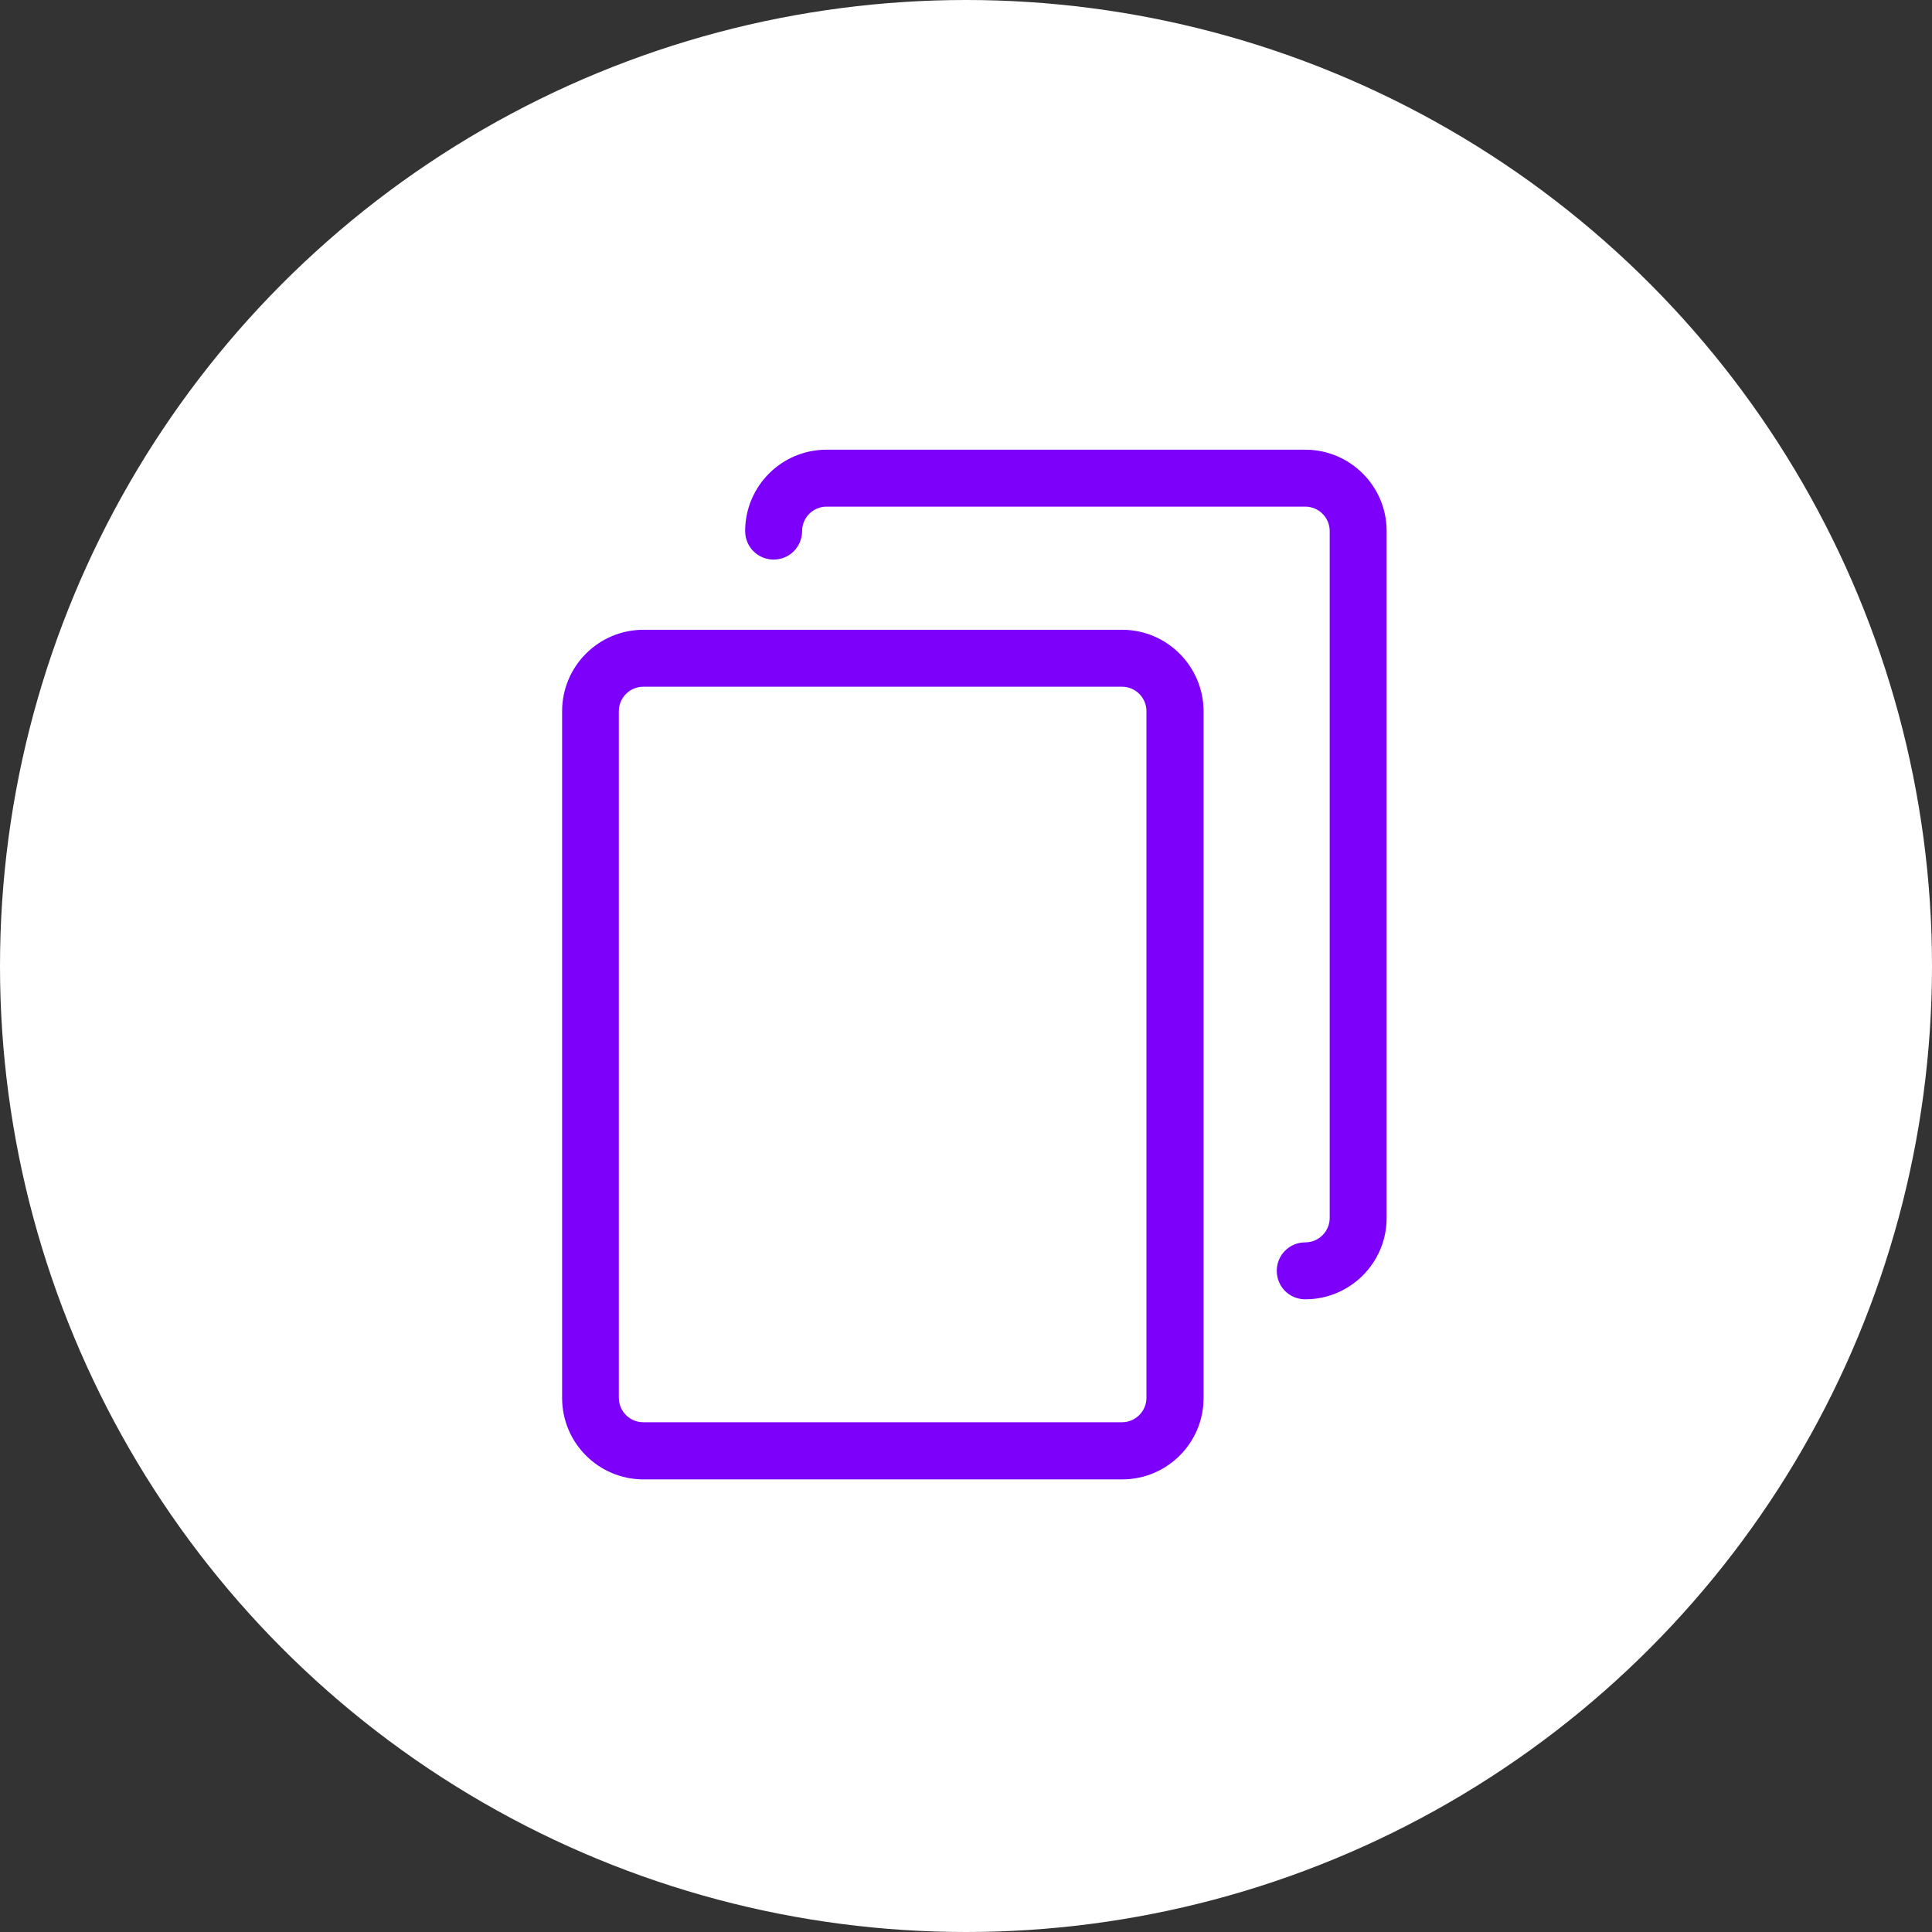 <?xml version="1.0" encoding="UTF-8"?> <svg xmlns="http://www.w3.org/2000/svg" width="464" height="464" viewBox="0 0 464 464" fill="none"><rect x="0" y="0" width="464" height="464" fill="#333333" stroke="none"/> <circle cx="232" cy="232" r="232" fill="white"></circle> <path d="M269.513 151.251H154.549C143.762 151.251 135 160.012 135 170.8V335.751C135 346.538 143.762 355.3 154.549 355.3H269.513C280.301 355.3 289.062 346.538 289.062 335.751V170.8C289.012 160.012 280.25 151.251 269.513 151.251ZM275.338 335.7C275.338 338.942 272.704 341.575 269.463 341.575H154.498C151.257 341.575 148.624 338.942 148.624 335.7V170.8C148.624 167.559 151.257 164.925 154.498 164.925H269.463C272.704 164.925 275.338 167.559 275.338 170.8V335.7Z" fill="#7C00FA"></path> <path d="M313.474 108H198.51C187.723 108 178.961 116.762 178.961 127.549C178.961 131.347 182 134.386 185.798 134.386C189.596 134.386 192.635 131.347 192.635 127.549C192.635 124.308 195.269 121.674 198.51 121.674H313.474C316.716 121.674 319.349 124.308 319.349 127.549V292.5C319.349 295.741 316.716 298.375 313.474 298.375C309.676 298.375 306.637 301.414 306.637 305.212C306.637 309.01 309.676 312.049 313.474 312.049C324.262 312.049 333.023 303.287 333.023 292.5V127.549C333.023 116.762 324.262 108 313.474 108Z" fill="#7C00FA"></path> </svg> 